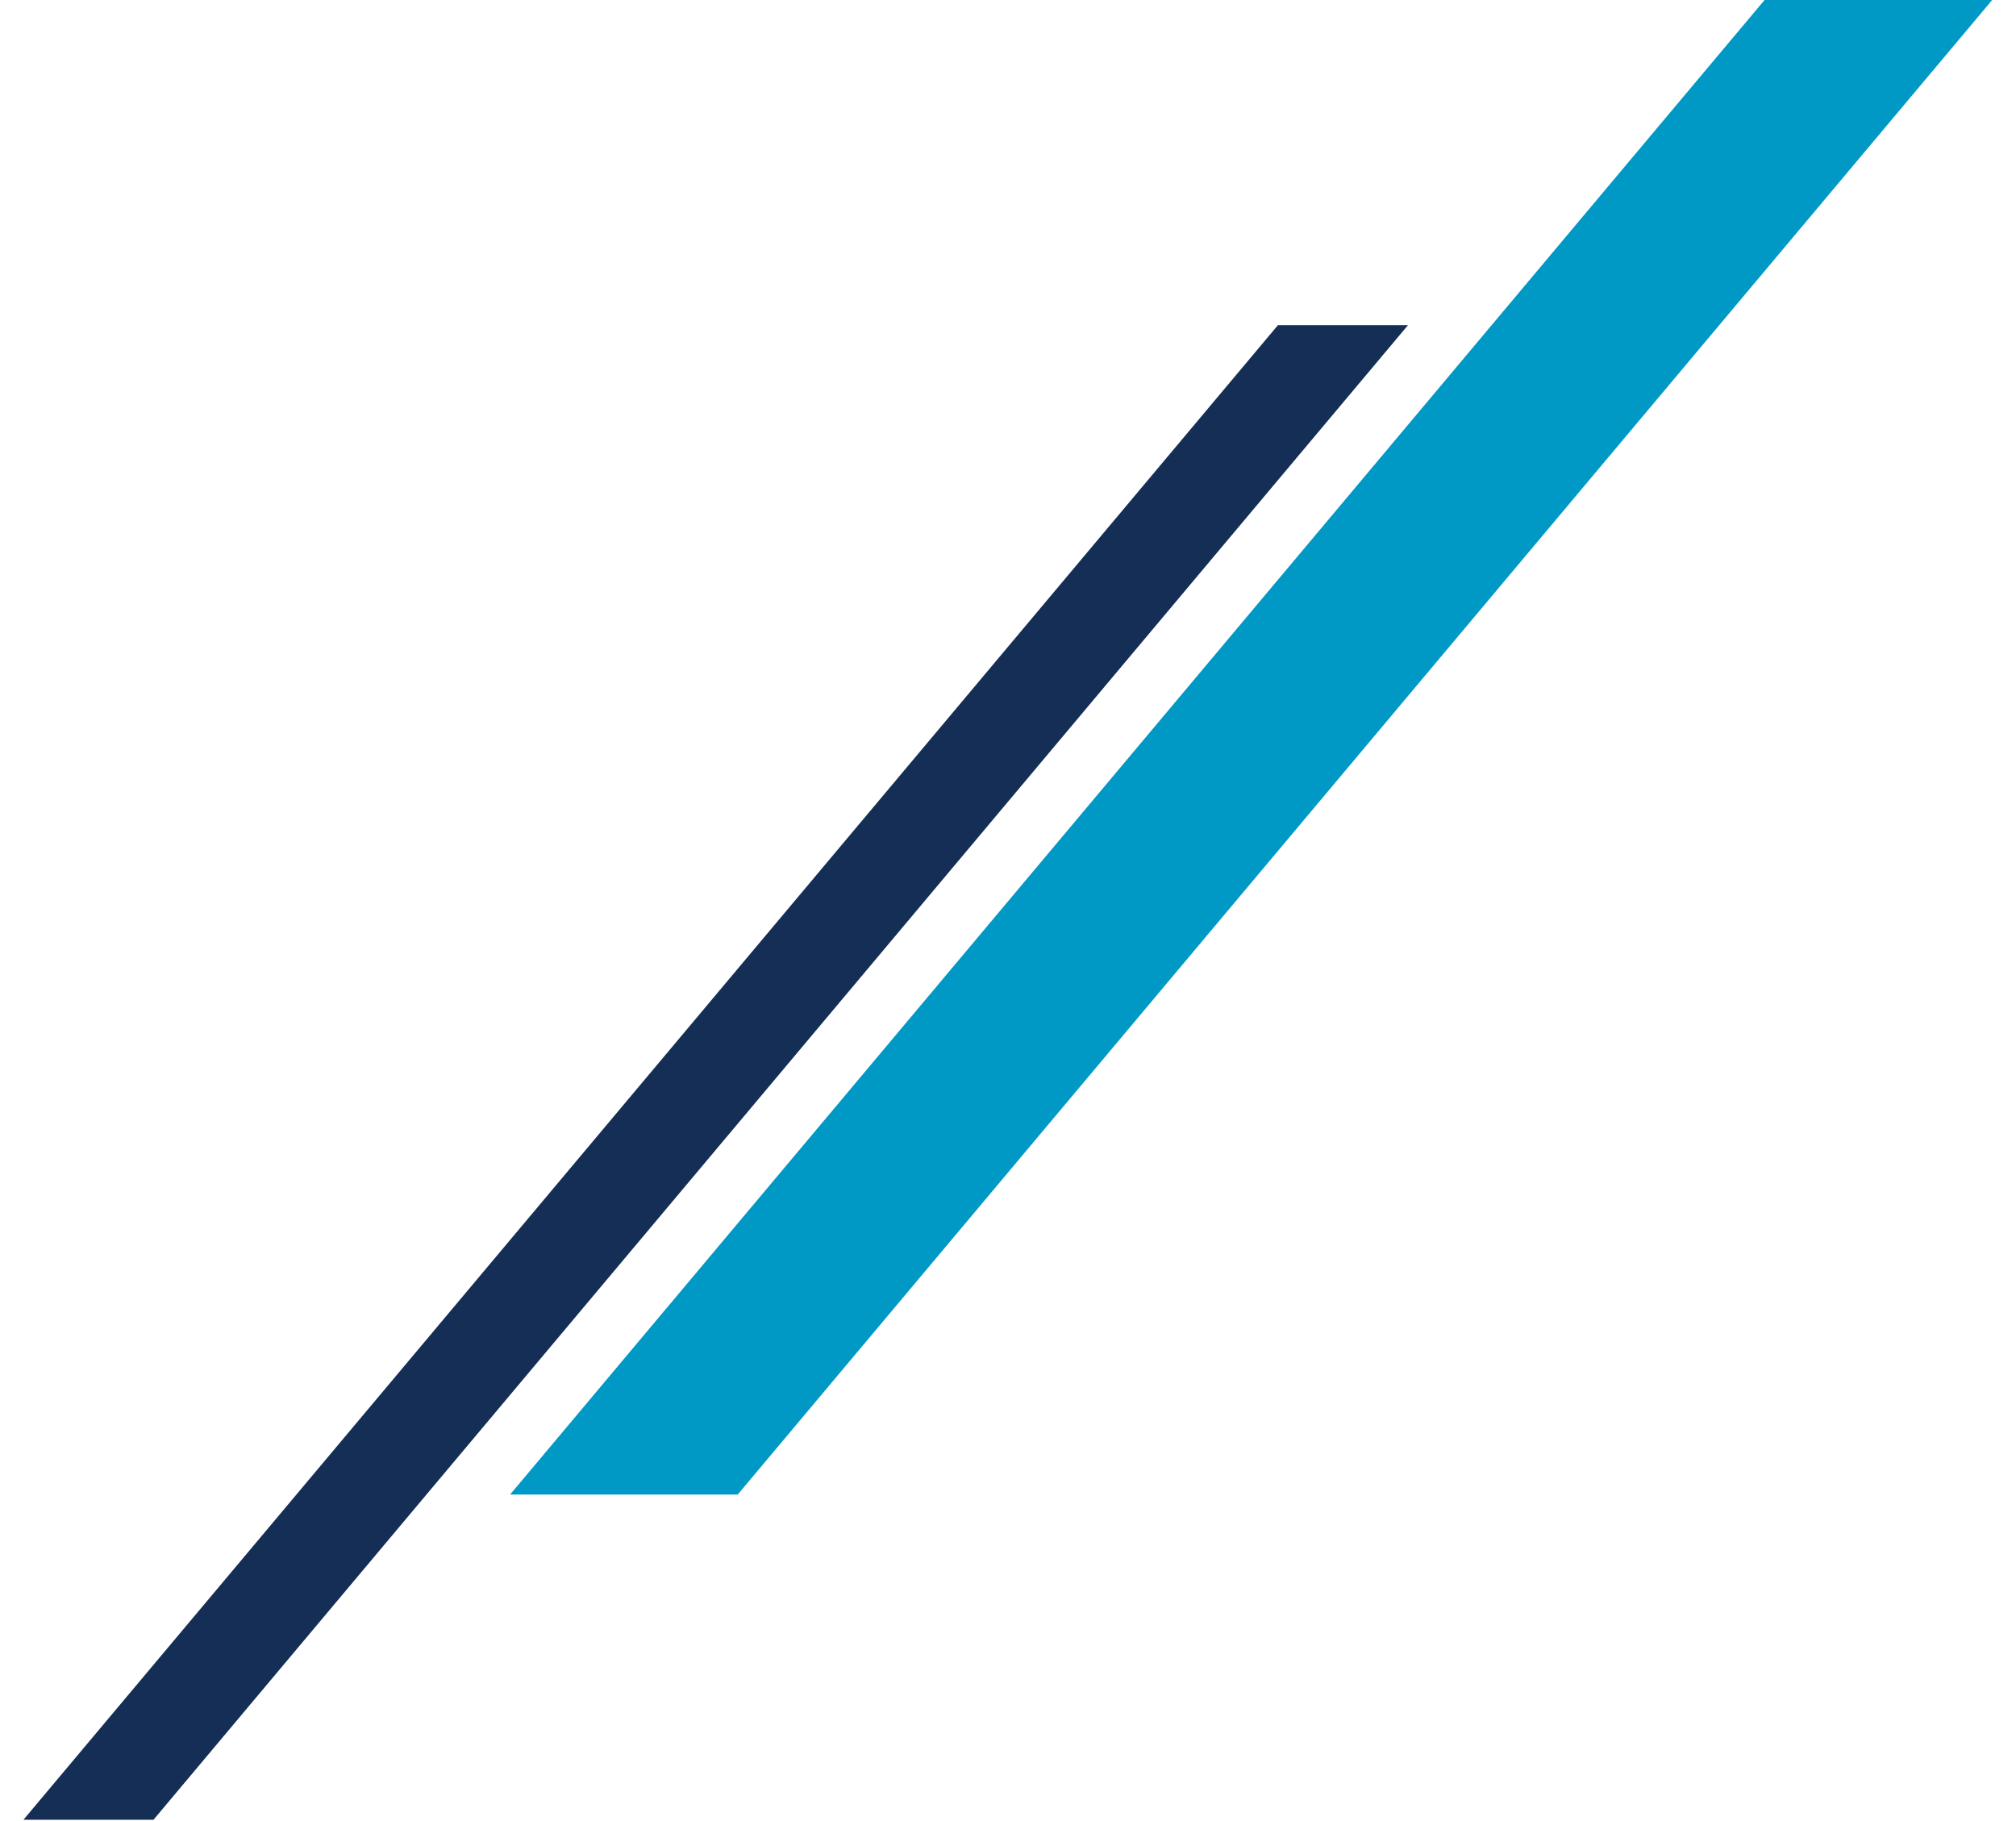 <svg width="62" height="56" viewBox="0 0 62 56" fill="none" xmlns="http://www.w3.org/2000/svg">
<rect width="7" height="60" transform="matrix(1 0 -0.643 0.766 54.267 0)" fill="#0099C6"/>
<rect width="4" height="60" transform="matrix(1 0 -0.643 0.766 39.301 10)" fill="#152E55"/>
</svg>
